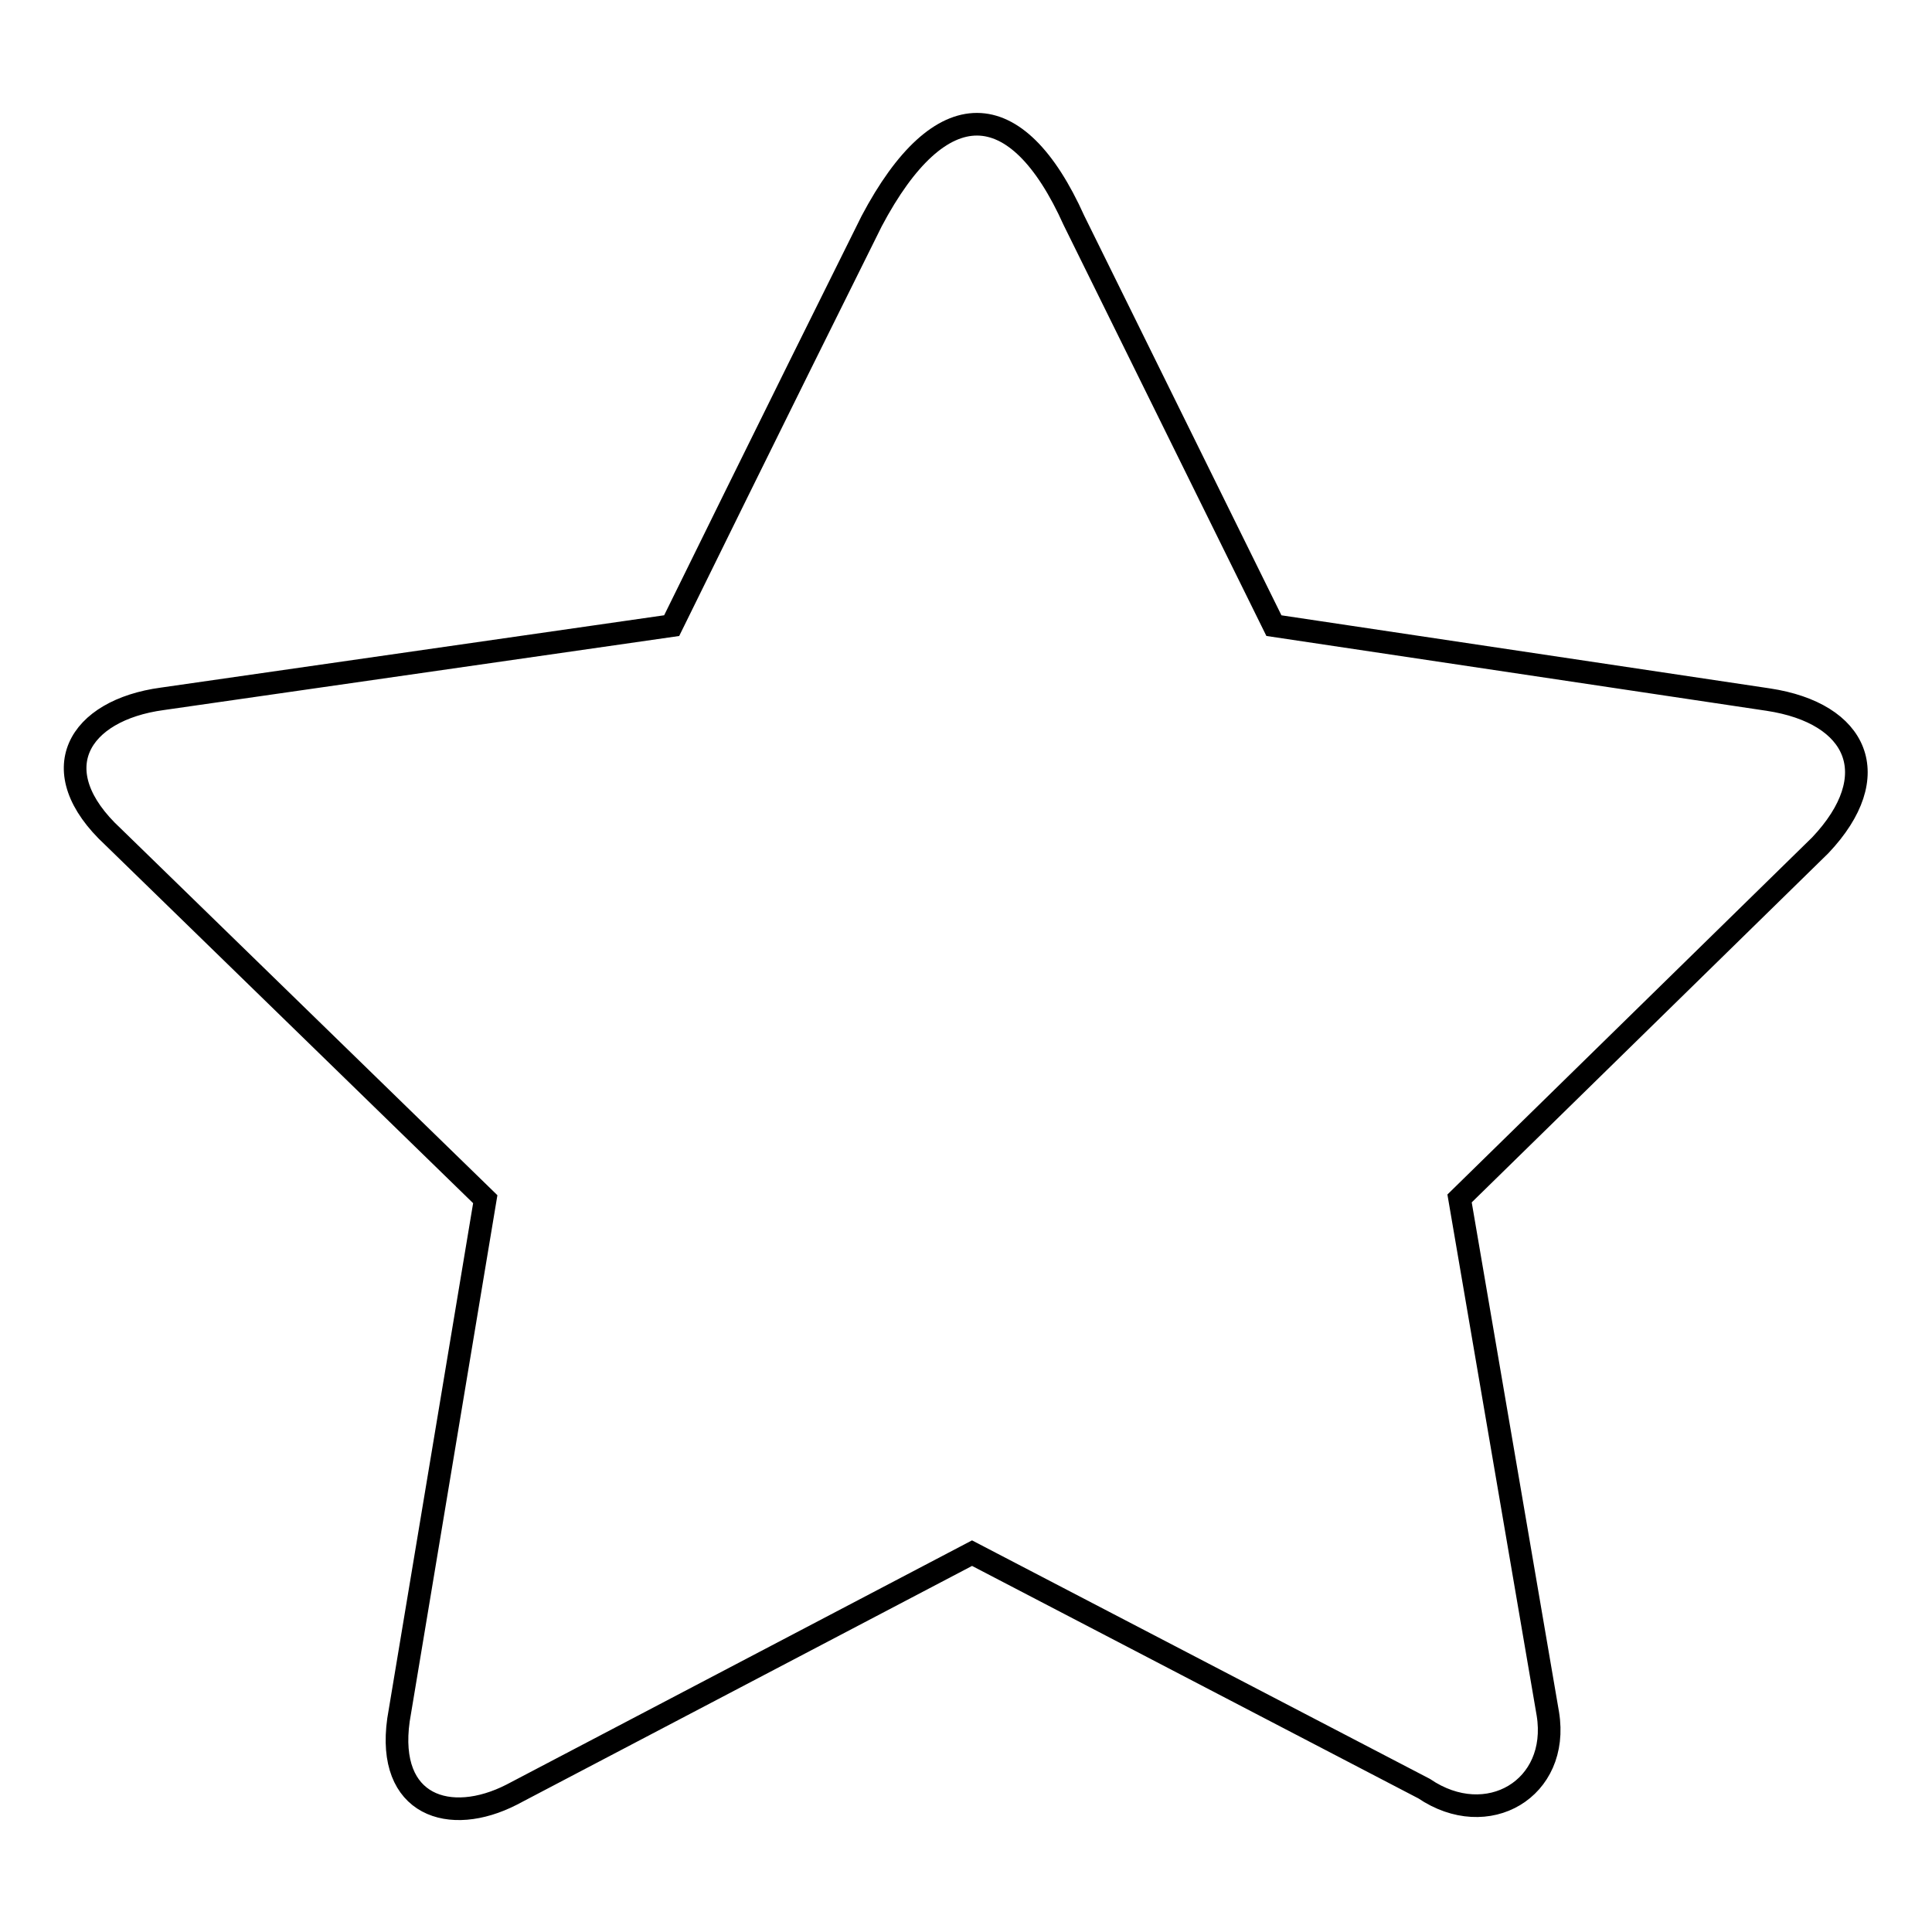 <?xml version="1.0" encoding="utf-8"?>
<!-- Svg Vector Icons : http://www.onlinewebfonts.com/icon -->
<!DOCTYPE svg PUBLIC "-//W3C//DTD SVG 1.1//EN" "http://www.w3.org/Graphics/SVG/1.1/DTD/svg11.dtd">
<svg version="1.1" xmlns="http://www.w3.org/2000/svg" xmlns:xlink="http://www.w3.org/1999/xlink" x="0px" y="0px" viewBox="0 0 256 256" enable-background="new 0 0 256 256" xml:space="preserve">
<g> <path stroke-width="3" fill-opacity="0" stroke="#000000"  d="M142.3,29.2l26.5,53.7l65.5,9.8c11.9,1.8,15.6,10.1,6.9,19.3l-47.8,46.8l11.7,68.3c1.6,9.9-8,15.6-16.4,9.9 l-59.9-31.2l-61,32c-8.2,4.2-16.6,1.5-15-9.9l11.5-69L15,110.9c-9.5-8.8-4.6-16.8,6.5-18.3L89,82.9c0,0,13.8-28.1,26.5-53.6 C124.6,12.1,134.7,12.3,142.3,29.2z"/></g>
</svg>